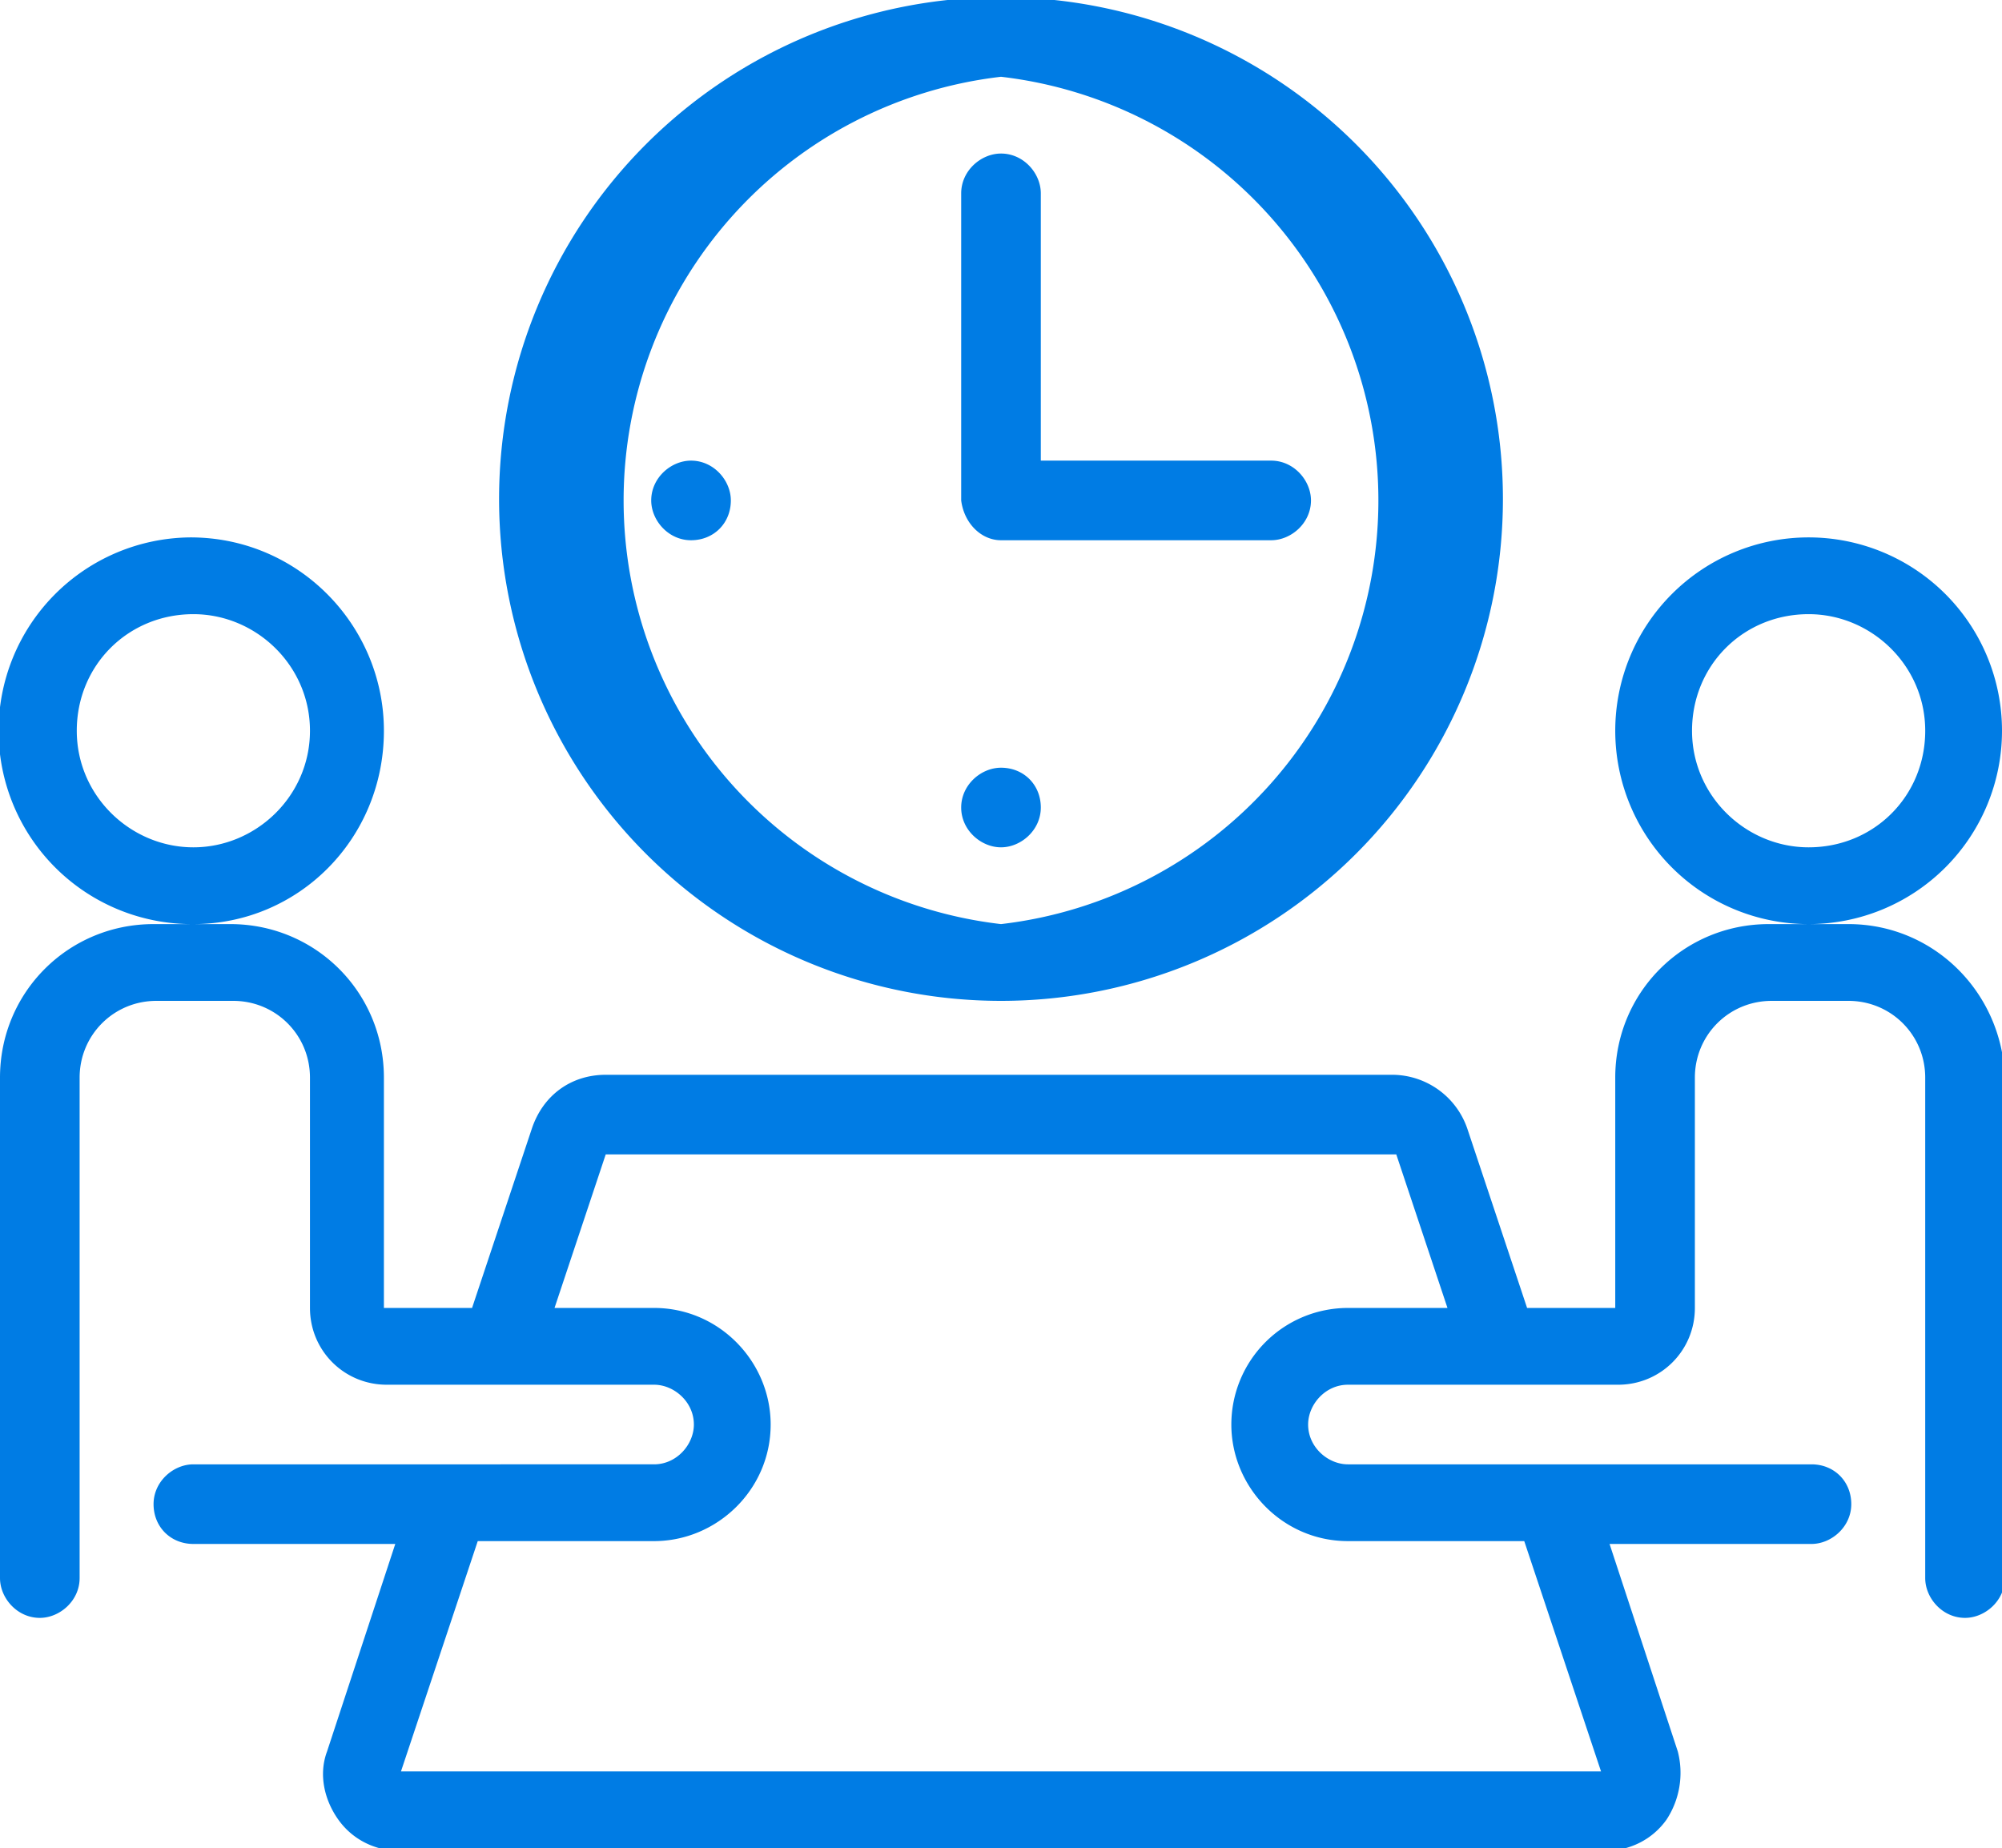<svg xmlns="http://www.w3.org/2000/svg" viewBox="0 0 70.4 65">
  <path d="M65 32.5h-2.8c-3 0-5.4 2.4-5.4 5.4V46h-3.1l-2.1-6.3a2.8 2.8 0 00-2.6-1.9H21.3c-1.2 0-2.2.7-2.6 1.9L16.6 46h-3.1v-8.1c0-3-2.4-5.4-5.4-5.4H5.4c-3 0-5.4 2.4-5.4 5.4v17.6c0 .7.6 1.4 1.4 1.4.7 0 1.4-.6 1.4-1.4V37.9c0-1.5 1.2-2.7 2.7-2.7h2.7c1.5 0 2.7 1.2 2.7 2.7V46c0 1.5 1.2 2.7 2.7 2.7H23c.7 0 1.4.6 1.4 1.4 0 .7-.6 1.4-1.4 1.4H6.8c-.7 0-1.4.6-1.4 1.4s.6 1.4 1.4 1.4h7.1l-2.4 7.3c-.3.8-.1 1.7.4 2.4s1.3 1.1 2.2 1.1h42.3c.9 0 1.7-.4 2.2-1.1a3 3 0 00.4-2.4l-2.4-7.3h7.1c.7 0 1.4-.6 1.4-1.4s-.6-1.4-1.4-1.4H47.4c-.7 0-1.4-.6-1.4-1.4 0-.7.6-1.4 1.4-1.4h9.5c1.5 0 2.7-1.2 2.7-2.7v-8.1c0-1.5 1.2-2.7 2.7-2.7H65c1.5 0 2.7 1.2 2.7 2.7v17.6c0 .7.6 1.4 1.4 1.4.7 0 1.4-.6 1.4-1.4V37.9c-.1-3-2.5-5.4-5.5-5.4zM47.4 46a4.1 4.1 0 00-4.1 4.1c0 2.2 1.8 4.1 4.1 4.1h6.2l2.7 8.1H14.1l2.7-8.1H23c2.2 0 4.1-1.8 4.1-4.1 0-2.2-1.8-4.1-4.1-4.1h-3.5l1.8-5.4h27.8l1.8 5.4h-3.5zM13.5 25.7c0-3.7-3-6.8-6.8-6.8a6.8 6.8 0 00.1 13.6c3.7 0 6.7-3 6.7-6.8zm-6.7 4.1c-2.2 0-4.1-1.8-4.1-4.1s1.8-4.1 4.1-4.1c2.2 0 4.1 1.8 4.1 4.1S9 29.8 6.8 29.8zm63.6-4.1a6.8 6.8 0 10-13.6 0 6.8 6.8 0 0013.6 0zm-6.8 4.1c-2.2 0-4.1-1.8-4.1-4.1s1.8-4.1 4.1-4.1c2.2 0 4.1 1.8 4.1 4.1s-1.8 4.1-4.1 4.1zm-28.4 5.4a17.6 17.6 0 100-35.3 17.6 17.6 0 000 35.3zm0-32.5a15 15 0 010 29.8 15 15 0 010-29.8zm0 16.3h9.5c.7 0 1.4-.6 1.4-1.4 0-.7-.6-1.4-1.4-1.4h-8.1V6.8c0-.7-.6-1.4-1.4-1.4-.7 0-1.4.6-1.4 1.4v10.8c.1.8.7 1.4 1.4 1.4zm-9.5-1.4c0-.7-.6-1.4-1.4-1.4-.7 0-1.4.6-1.4 1.4 0 .7.6 1.4 1.4 1.4.8 0 1.4-.6 1.4-1.4zm-1.3 0h.7-.7zm10.8 12.2c.7 0 1.4-.6 1.4-1.4S36 27 35.2 27c-.7 0-1.4.6-1.4 1.4s.7 1.4 1.4 1.4zm0-1.4h.7-.7z" fill="#007ce4"/>
</svg>
